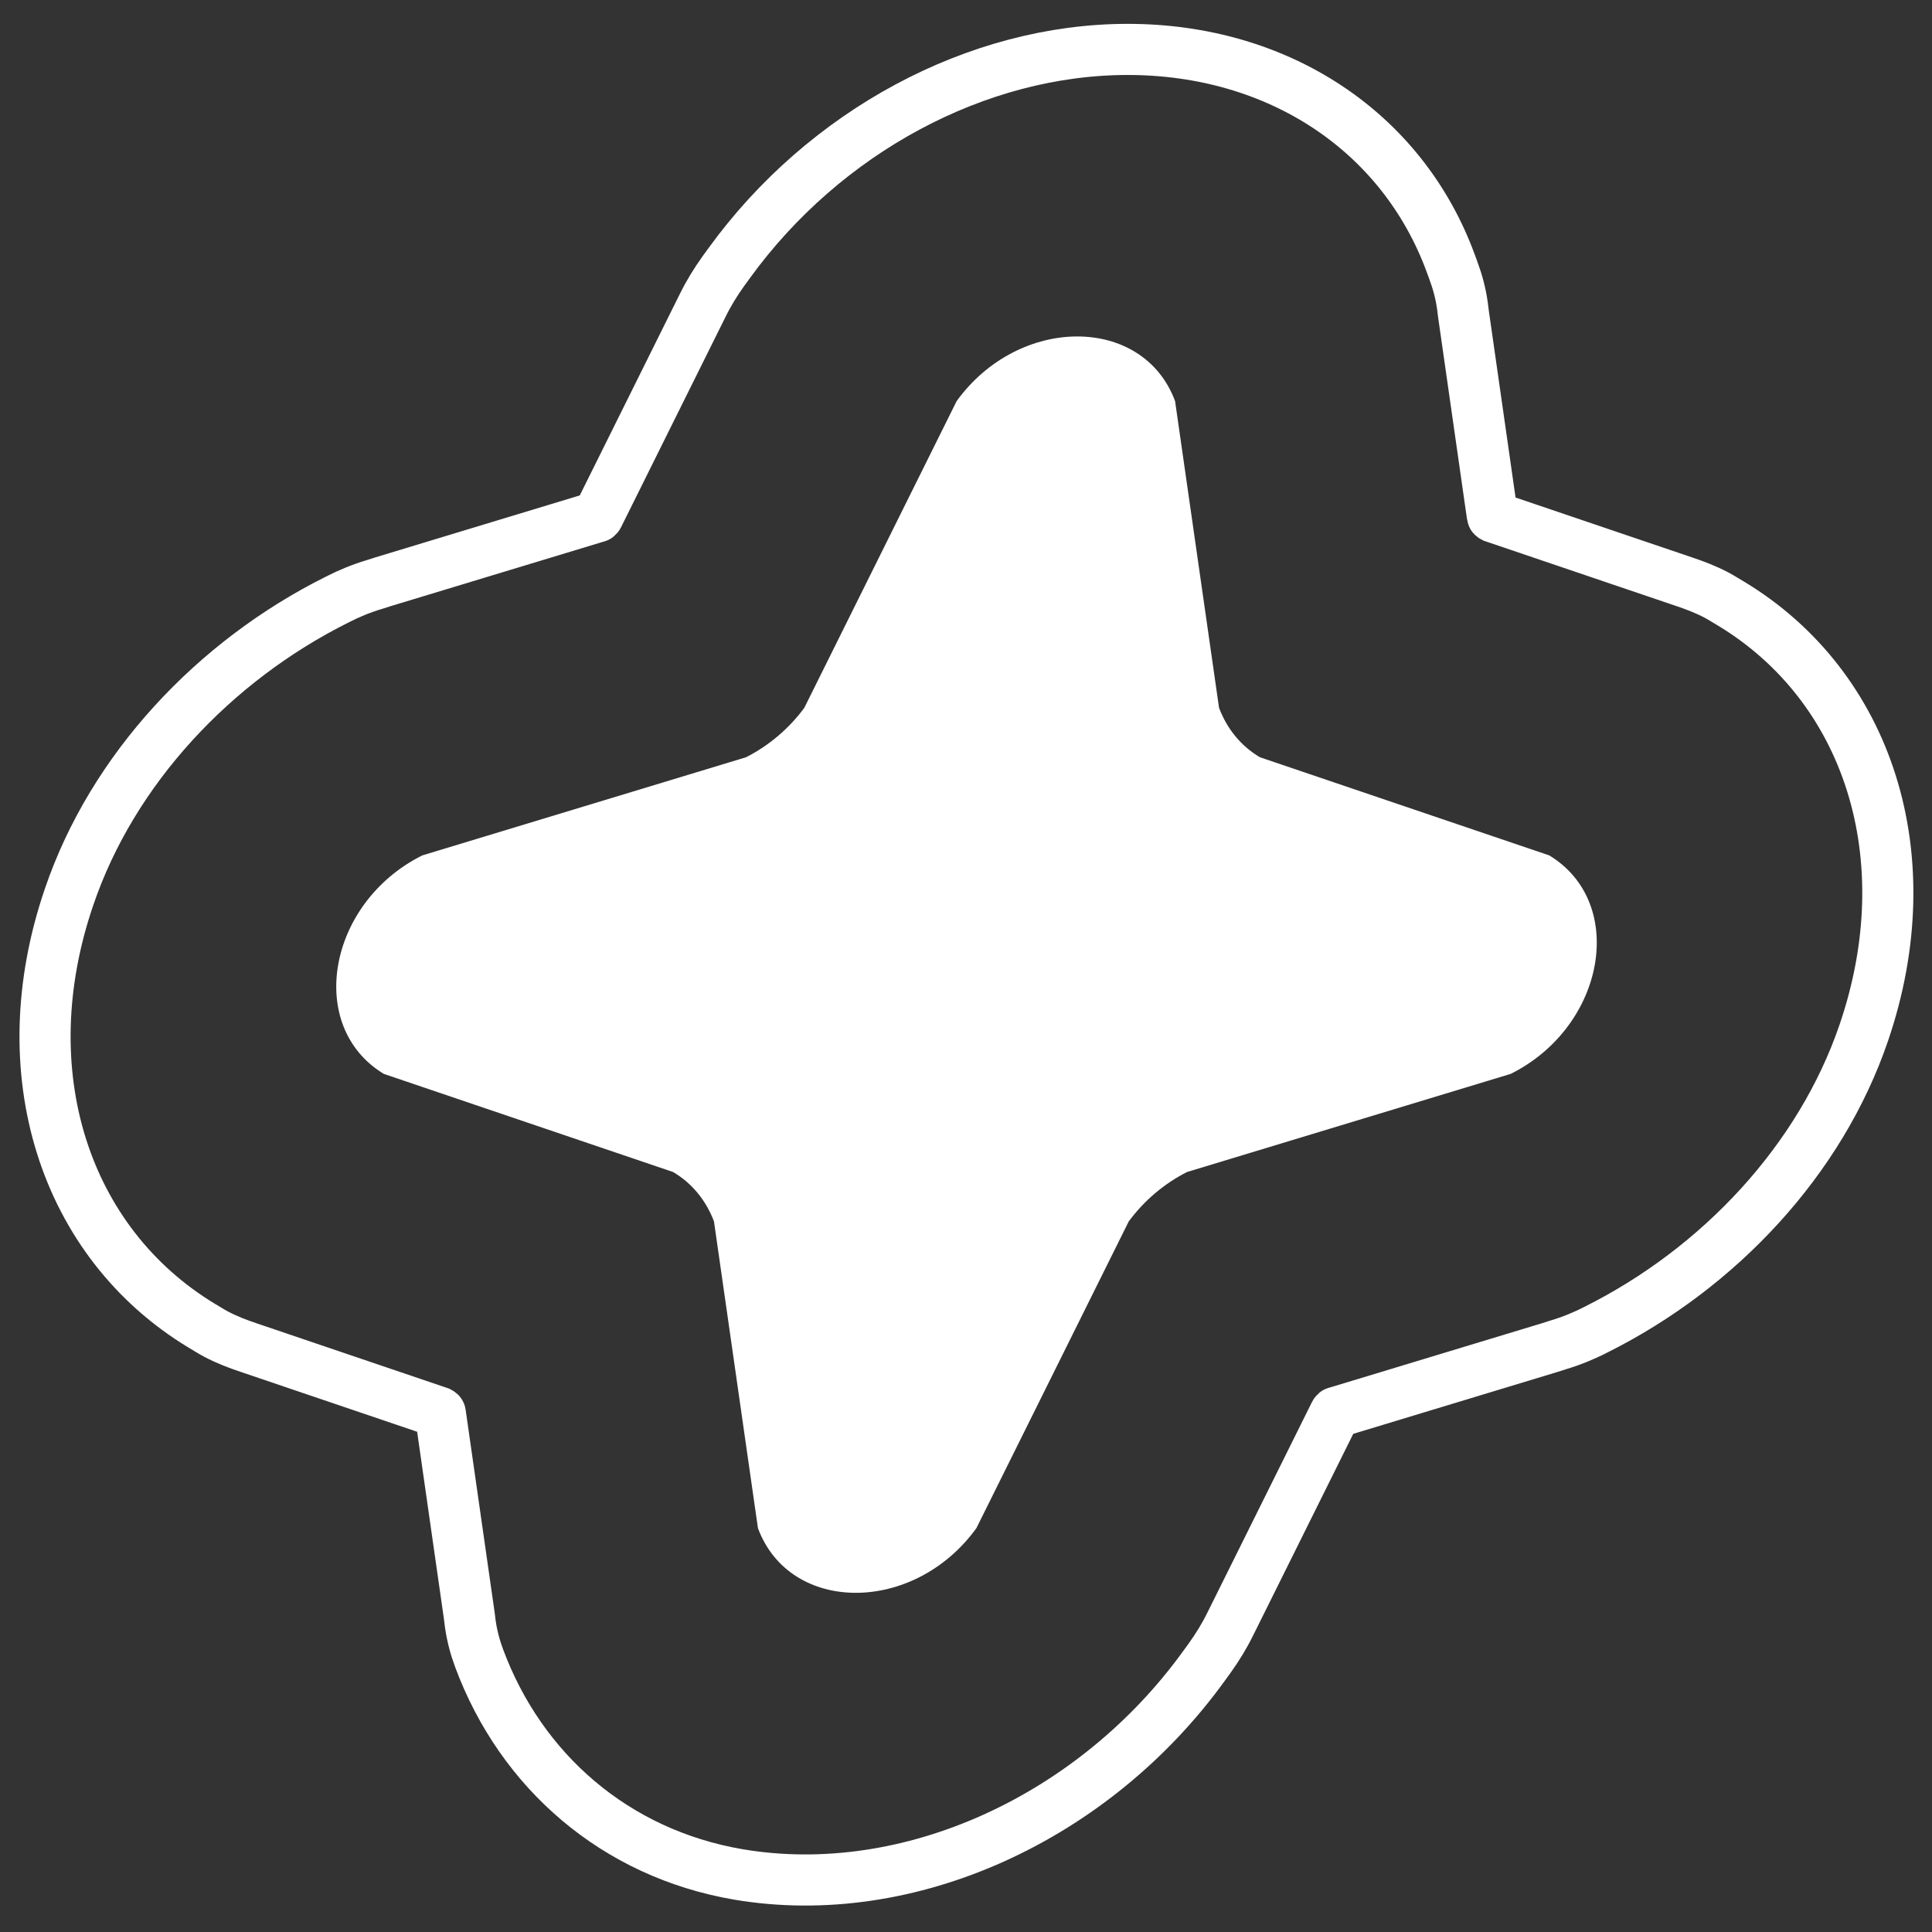 <?xml version="1.0" encoding="UTF-8"?>
<svg xmlns="http://www.w3.org/2000/svg" xmlns:xlink="http://www.w3.org/1999/xlink" version="1.1" id="Capa_1" x="0px" y="0px" viewBox="0 0 566.9 566.9" xml:space="preserve">
<rect x="0" y="0" width="566.9" height="566.9" fill="#333333" stroke="none"/>
<style type="text/css">
	.st0{fill:#FFFFFF;}
	.st1{fill:none;stroke:#FFFFFF;stroke-width:15;stroke-miterlimit:10;}
</style>
<path class="st0" d="M369.7,222.2l84.9,28.8c22.9,13.9,16.5,50.2-11.3,64.1l-95,28.8c-6.7,3.4-12.6,8.4-17.1,14.5l-44.7,90  c-18.3,25.3-54.7,25.3-64.1,0l-12.9-90c-2.3-6.1-6.4-11.2-12-14.5l-84.9-28.8c-22.9-13.9-16.5-50.2,11.3-64.1l95-28.8  c6.7-3.4,12.6-8.4,17.1-14.5l44.7-90c18.3-25.3,54.7-25.3,64.1,0l12.9,90C360,213.8,364.1,218.9,369.7,222.2z"></path>
<path class="st1" d="M330.9,14.5c-44.2,0-89,24.1-117,62.8l-1.6,2.2c-2.3,3.2-4.4,6.6-6.1,10.1l-1.2,2.4l-29.5,59.4  c-0.1,0.2-0.2,0.3-0.4,0.3l-62.7,19l-2.5,0.8c-3.7,1.1-7.4,2.6-10.9,4.4l0,0c-36.3,18.1-66,49.9-78.7,87.2  C2.6,314.7,19,364.7,59.2,389l2,1.2c2.9,1.8,6.1,3.2,9.4,4.4l2.3,0.8l56,19c0.2,0.1,0.3,0.2,0.3,0.3l8.5,59.4l0.3,2.4  c0.5,3.5,1.4,6.9,2.6,10.1l0,0c12.3,33.1,39.9,57.2,76,63.4c50.1,8.5,104.5-16.6,136.7-61.2l1.6-2.2c2.3-3.2,4.4-6.6,6.1-10.1  l1.2-2.4l29.5-59.4c0.1-0.2,0.2-0.3,0.4-0.3l62.7-19l2.5-0.8c3.7-1.1,7.4-2.6,10.9-4.4l0,0c36.3-18.1,66-49.9,78.7-87.2  c17.6-51.6,1.3-101.6-39-125.9l-2-1.2c-2.9-1.8-6.1-3.2-9.4-4.4l-2.3-0.8l-56-19c-0.2-0.1-0.3-0.2-0.3-0.3l-8.5-59.4l-0.3-2.4  c-0.5-3.5-1.4-6.9-2.6-10.1l-0.8-2.2C411.5,38.6,375.1,14.5,330.9,14.5L330.9,14.5z"></path>
</svg>
